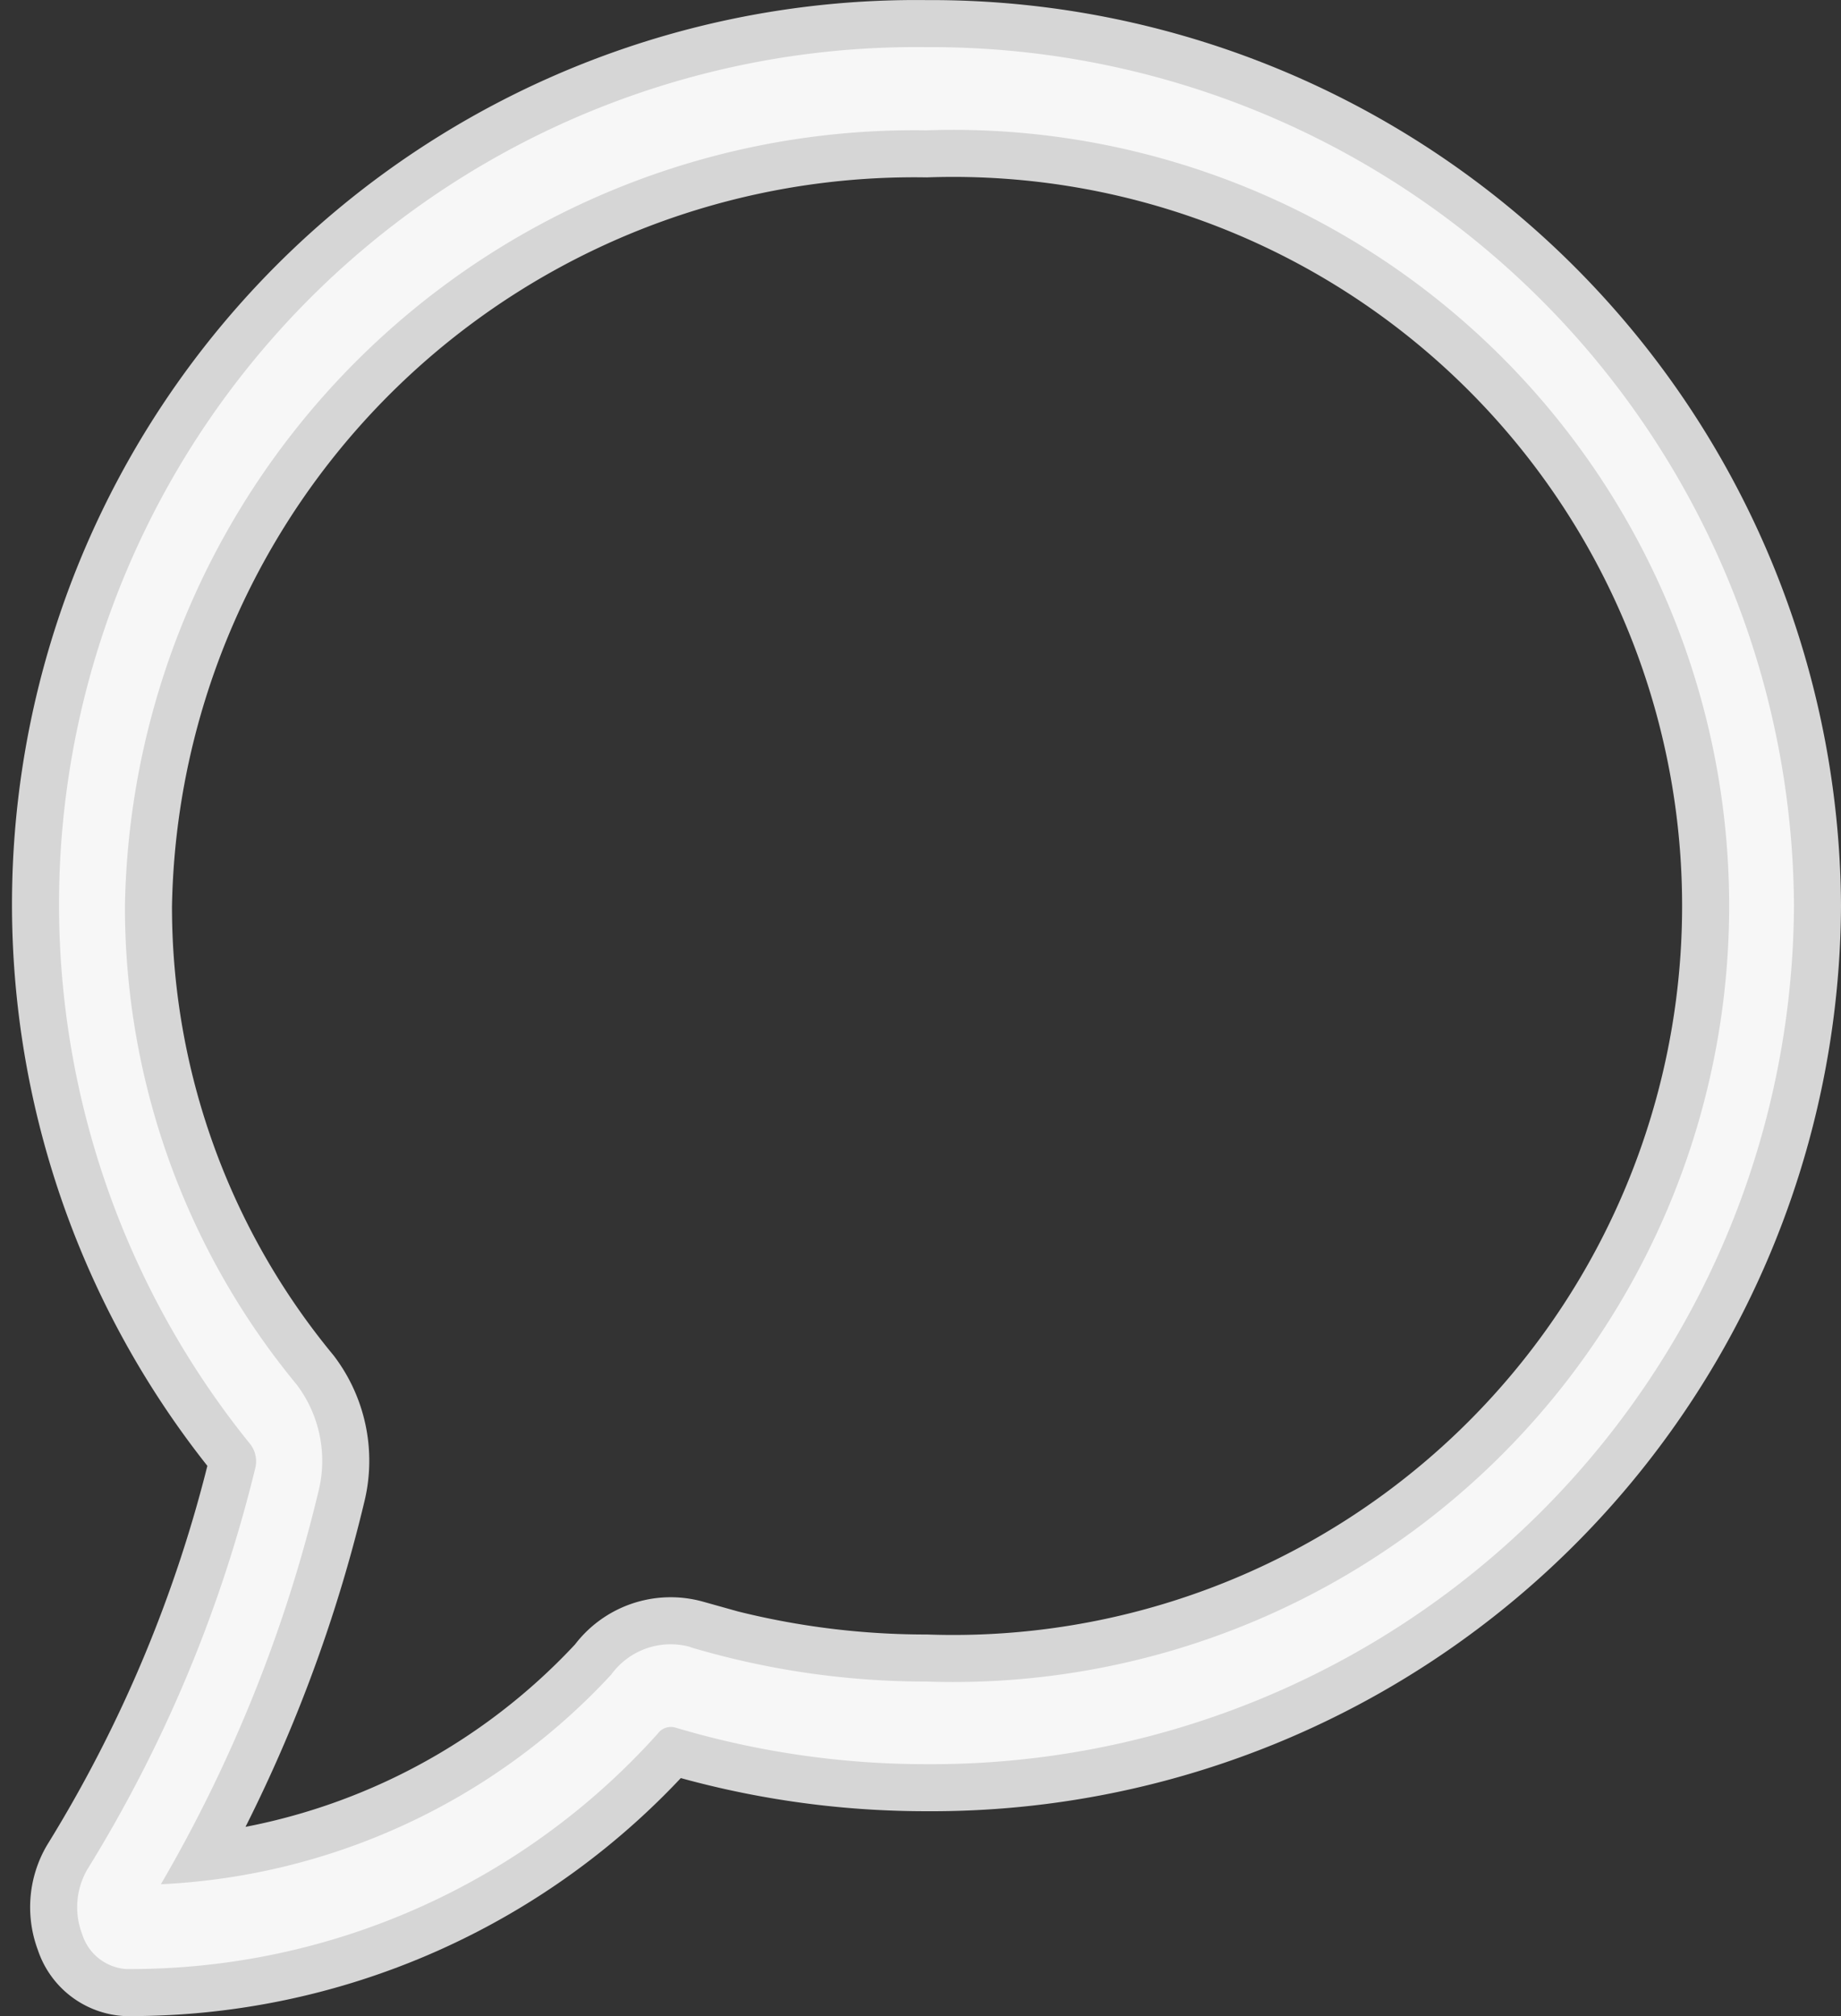<svg xmlns="http://www.w3.org/2000/svg" width="19.568" height="21.424" viewBox="0 0 19.568 21.424">
  <rect x="0" y="0" width="19.568" height="21.424" fill="#333333" stroke="none"/>
  <path id="message" d="M18.44,91.894a9.172,9.172,0,0,0-9.22-9.125A9.11,9.11,0,0,0,2.035,97.618a.3.3,0,0,1,.052.244A14.752,14.752,0,0,1,.3,102.134a.8.8,0,0,0-.054.689.529.529,0,0,0,.466.369H.723a7.531,7.531,0,0,0,5.639-2.5.174.174,0,0,1,.188-.066,9.325,9.325,0,0,0,2.672.389A9.167,9.167,0,0,0,18.44,91.894ZM6.711,99.77a.781.781,0,0,0-.843.294,6.969,6.969,0,0,1-4.786,2.227,15.405,15.405,0,0,0,1.681-4.2,1.341,1.341,0,0,0-.238-1.11A7.974,7.974,0,0,1,.7,91.894a8.39,8.39,0,0,1,8.517-8.241,8.247,8.247,0,1,1,0,16.484,8.764,8.764,0,0,1-2.507-.365Z" transform="translate(0.628 -82.268)" fill="#fff" stroke="#fff" stroke-width="1" opacity="0.8"/>
</svg>

